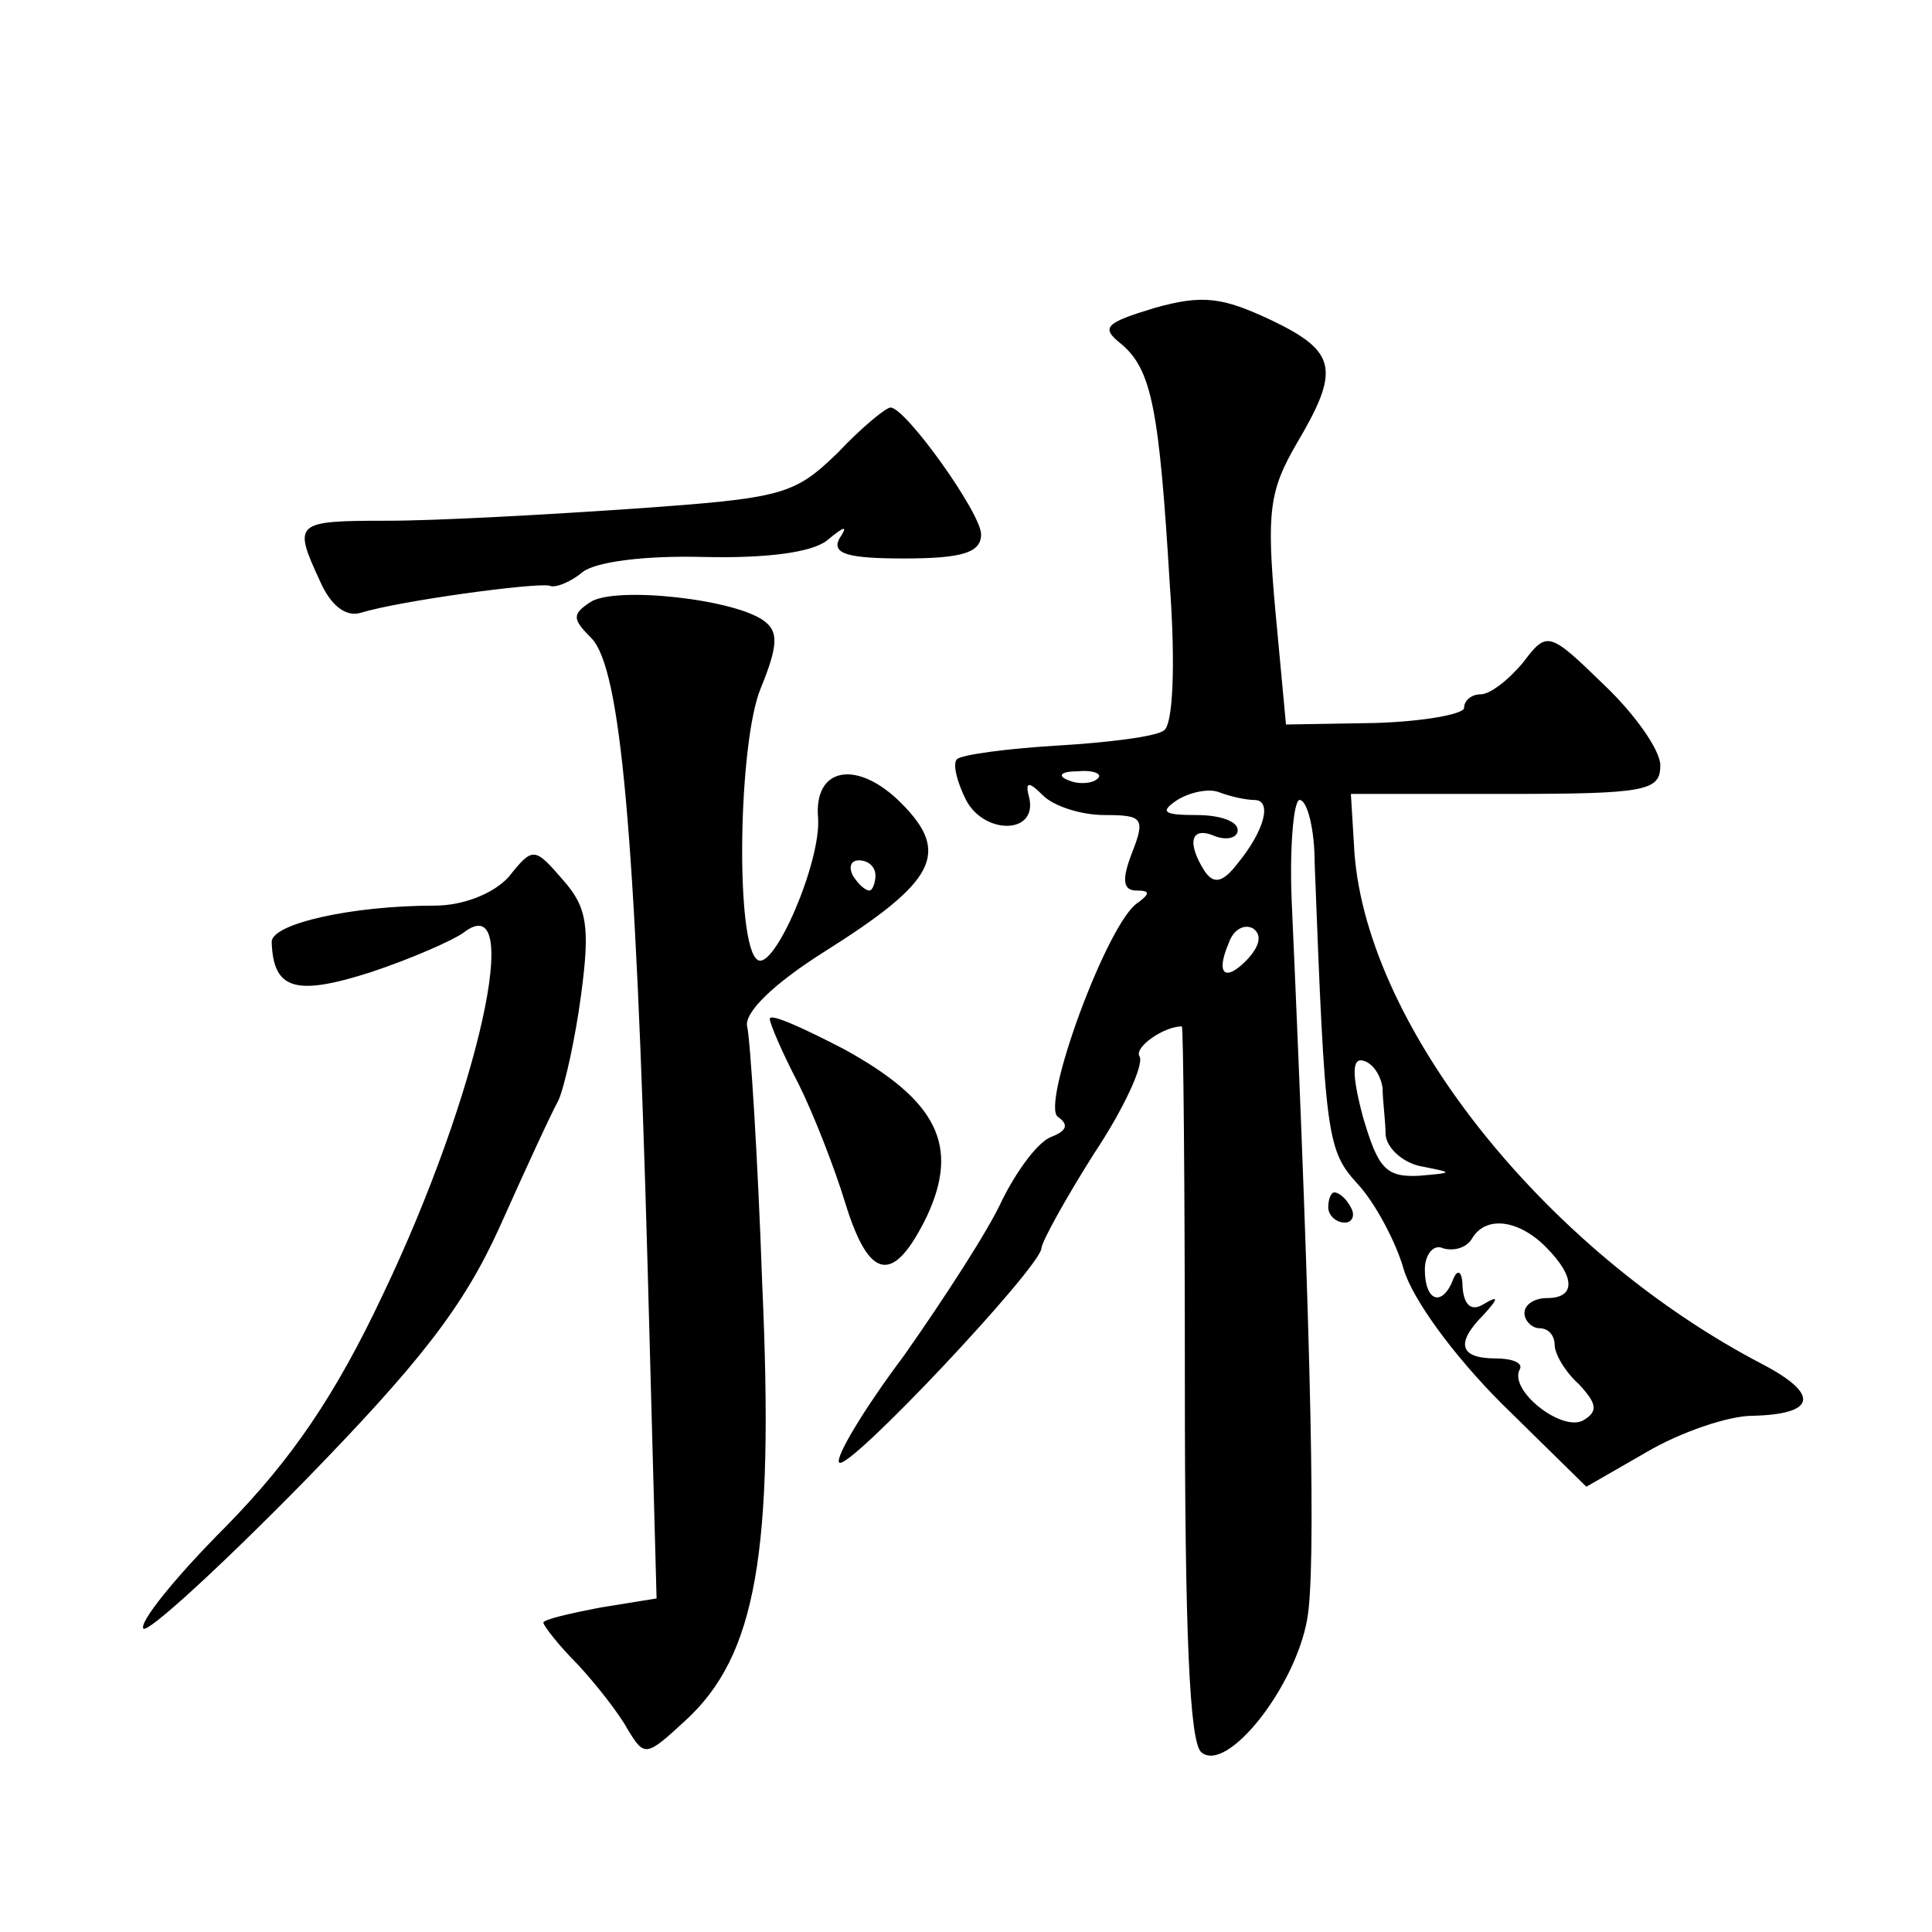 <?xml version="1.0" standalone="no"?>
<!DOCTYPE svg PUBLIC "-//W3C//DTD SVG 20010904//EN"
 "http://www.w3.org/TR/2001/REC-SVG-20010904/DTD/svg10.dtd">
<svg version="1.0" xmlns="http://www.w3.org/2000/svg"
 width="128pt" height="128pt" viewBox="0 0 128 128"
 preserveAspectRatio="xMidYMid meet">
<g transform="translate(0,128) scale(0.1,-0.1)"
fill="#0" stroke="none">
<path d="M765 1076 c-33 -10 -36 -13 -22 -24 20 -17 25 -43 32 -159 4 -55 2 -94
-4 -97 -5 -4 -37 -8 -71 -10 -33 -2 -63 -6 -66 -9 -3 -3 0 -15 6 -27 12 -23 47
-23 42 1 -3 11 -1 12 9 2 7 -7 25 -13 41 -13 25 0 27 -2 18 -25 -7 -18 -6 -25 3
-25 9 0 9 -2 1 -8 -20 -12 -65 -135 -53 -142 7 -5 6 -9 -4 -13 -9 -3 -23 -22 -33
-42 -9 -20 -39 -66 -65 -103 -27 -36 -46 -68 -43 -71 6 -6 133 129 134 142 0 4
16 33 35 63 20 30 33 59 30 64 -4 6 16 20 28 20 1 0 2 -106 2 -236 0 -164 3 -239
11 -245 17 -14 62 43 70 88 6 32 3 179 -10 471 -2 39 1 72 5 72 5 0 10 -19 10 -42
7 -183 8 -190 29 -213 11 -12 25 -38 30 -56 6 -20 33 -57 65 -89 l56 -55 40 23
c22 13 54 24 70 24 42 1 45 14 7 34 -146 76 -266 228 -271 345 l-2 33 103 0 c93
0 102 2 102 19 0 10 -17 34 -37 53 -37 36 -38 36 -54 15 -10 -12 -22 -21 -28 -21
-6 0 -11 -4 -11 -9 0 -4 -26 -9 -59 -10 l-59 -1 -7 75 c-6 66 -4 80 14 111 29 49
27 61 -17 82 -32 15 -45 17 -77 8z m-38 -312 c-3 -3 -12 -4 -19 -1 -8 3 -5 6 6
6 11 1 17 -2 13 -5z m104 -14 c12 0 7 -20 -11 -42 -10 -13 -16 -14 -22 -5 -12 19
-9 30 7 23 8 -3 15 -1 15 4 0 6 -12 10 -27 10 -22 0 -25 2 -13 10 8 5 21 8 28 5
8 -3 18 -5 23 -5z m-4 -105 c-15 -16 -22 -11 -13 10 3 9 10 13 16 10 6 -4 5 -11
-3 -20z m89 -86 c0 -8 2 -22 2 -31 1 -9 12 -19 25 -21 20 -4 20 -4 -3 -6 -22 -1
-27 5 -37 39 -8 30 -7 40 1 37 6 -2 11 -10 12 -18z m108 -105 c20 -20 20 -34 1
-34 -8 0 -15 -4 -15 -10 0 -5 5 -10 10 -10 6 0 10 -5 10 -11 0 -6 7 -18 16 -26
12 -13 13 -18 3 -24 -14 -8 -50 20 -42 34 2 4 -5 7 -16 7 -24 0 -27 10 -8 29 10
11 10 13 0 7 -8 -5 -13 -1 -14 11 0 10 -3 13 -6 6 -7 -19 -19 -16 -19 6 0 10 6
17 12 14 7 -2 15 0 19 6 9 16 31 13 49 -5z M555 980 c-29 -28 -36 -30 -135 -37
-58 -4 -131 -8 -163 -8 -62 0 -63 -1 -45 -40 7 -16 17 -24 27 -21 26 8 115 20 125
18 4 -2 15 3 22 9 9 7 42 11 80 10 42 -1 72 3 82 11 12 10 14 10 8 1 -5 -10 6 -13
43 -13 39 0 51 4 51 16 0 14 -50 84 -60 84 -3 0 -19 -13 -35 -30z M391 881 c-12
-8 -12 -11 1 -24 19 -20 29 -126 37 -414 l6 -222 -37 -6 c-21 -4 -38 -8 -38 -10
0 -2 10 -15 23 -28 12 -13 27 -32 33 -43 11 -18 12 -18 38 6 47 43 59 111 51 289
-3 86 -8 163 -10 171 -2 9 17 28 52 50 73 46 83 65 50 98 -29 29 -58 24 -55 -10
2 -29 -29 -101 -40 -94 -15 9 -13 144 2 180 11 27 12 37 3 44 -18 15 -100 24 -116
13z m189 -181 c0 -5 -2 -10 -4 -10 -3 0 -8 5 -11 10 -3 6 -1 10 4 10 6 0 11 -4
11 -10z M337 699 c-10 -11 -30 -19 -49 -19 -55 0 -108 -12 -108 -24 1 -32 16 -36
66 -20 27 9 54 21 61 26 41 32 10 -107 -53 -239 -32 -68 -61 -110 -104 -154 -34
-34 -58 -64 -55 -68 3 -3 51 41 106 97 77 79 106 116 130 169 17 38 34 75 39 84
4 9 11 40 15 70 6 45 4 58 -12 76 -19 22 -20 22 -36 2z M510 605 c0 -3 8 -22 19
-43 10 -20 24 -56 31 -79 16 -52 32 -54 54 -9 22 47 7 77 -55 111 -27 14 -49 24
-49 20z M880 480 c0 -5 5 -10 11 -10 5 0 7 5 4 10 -3 6 -8 10 -11 10 -2 0 -4 -4
-4 -10z"/>
</g>
</svg>
